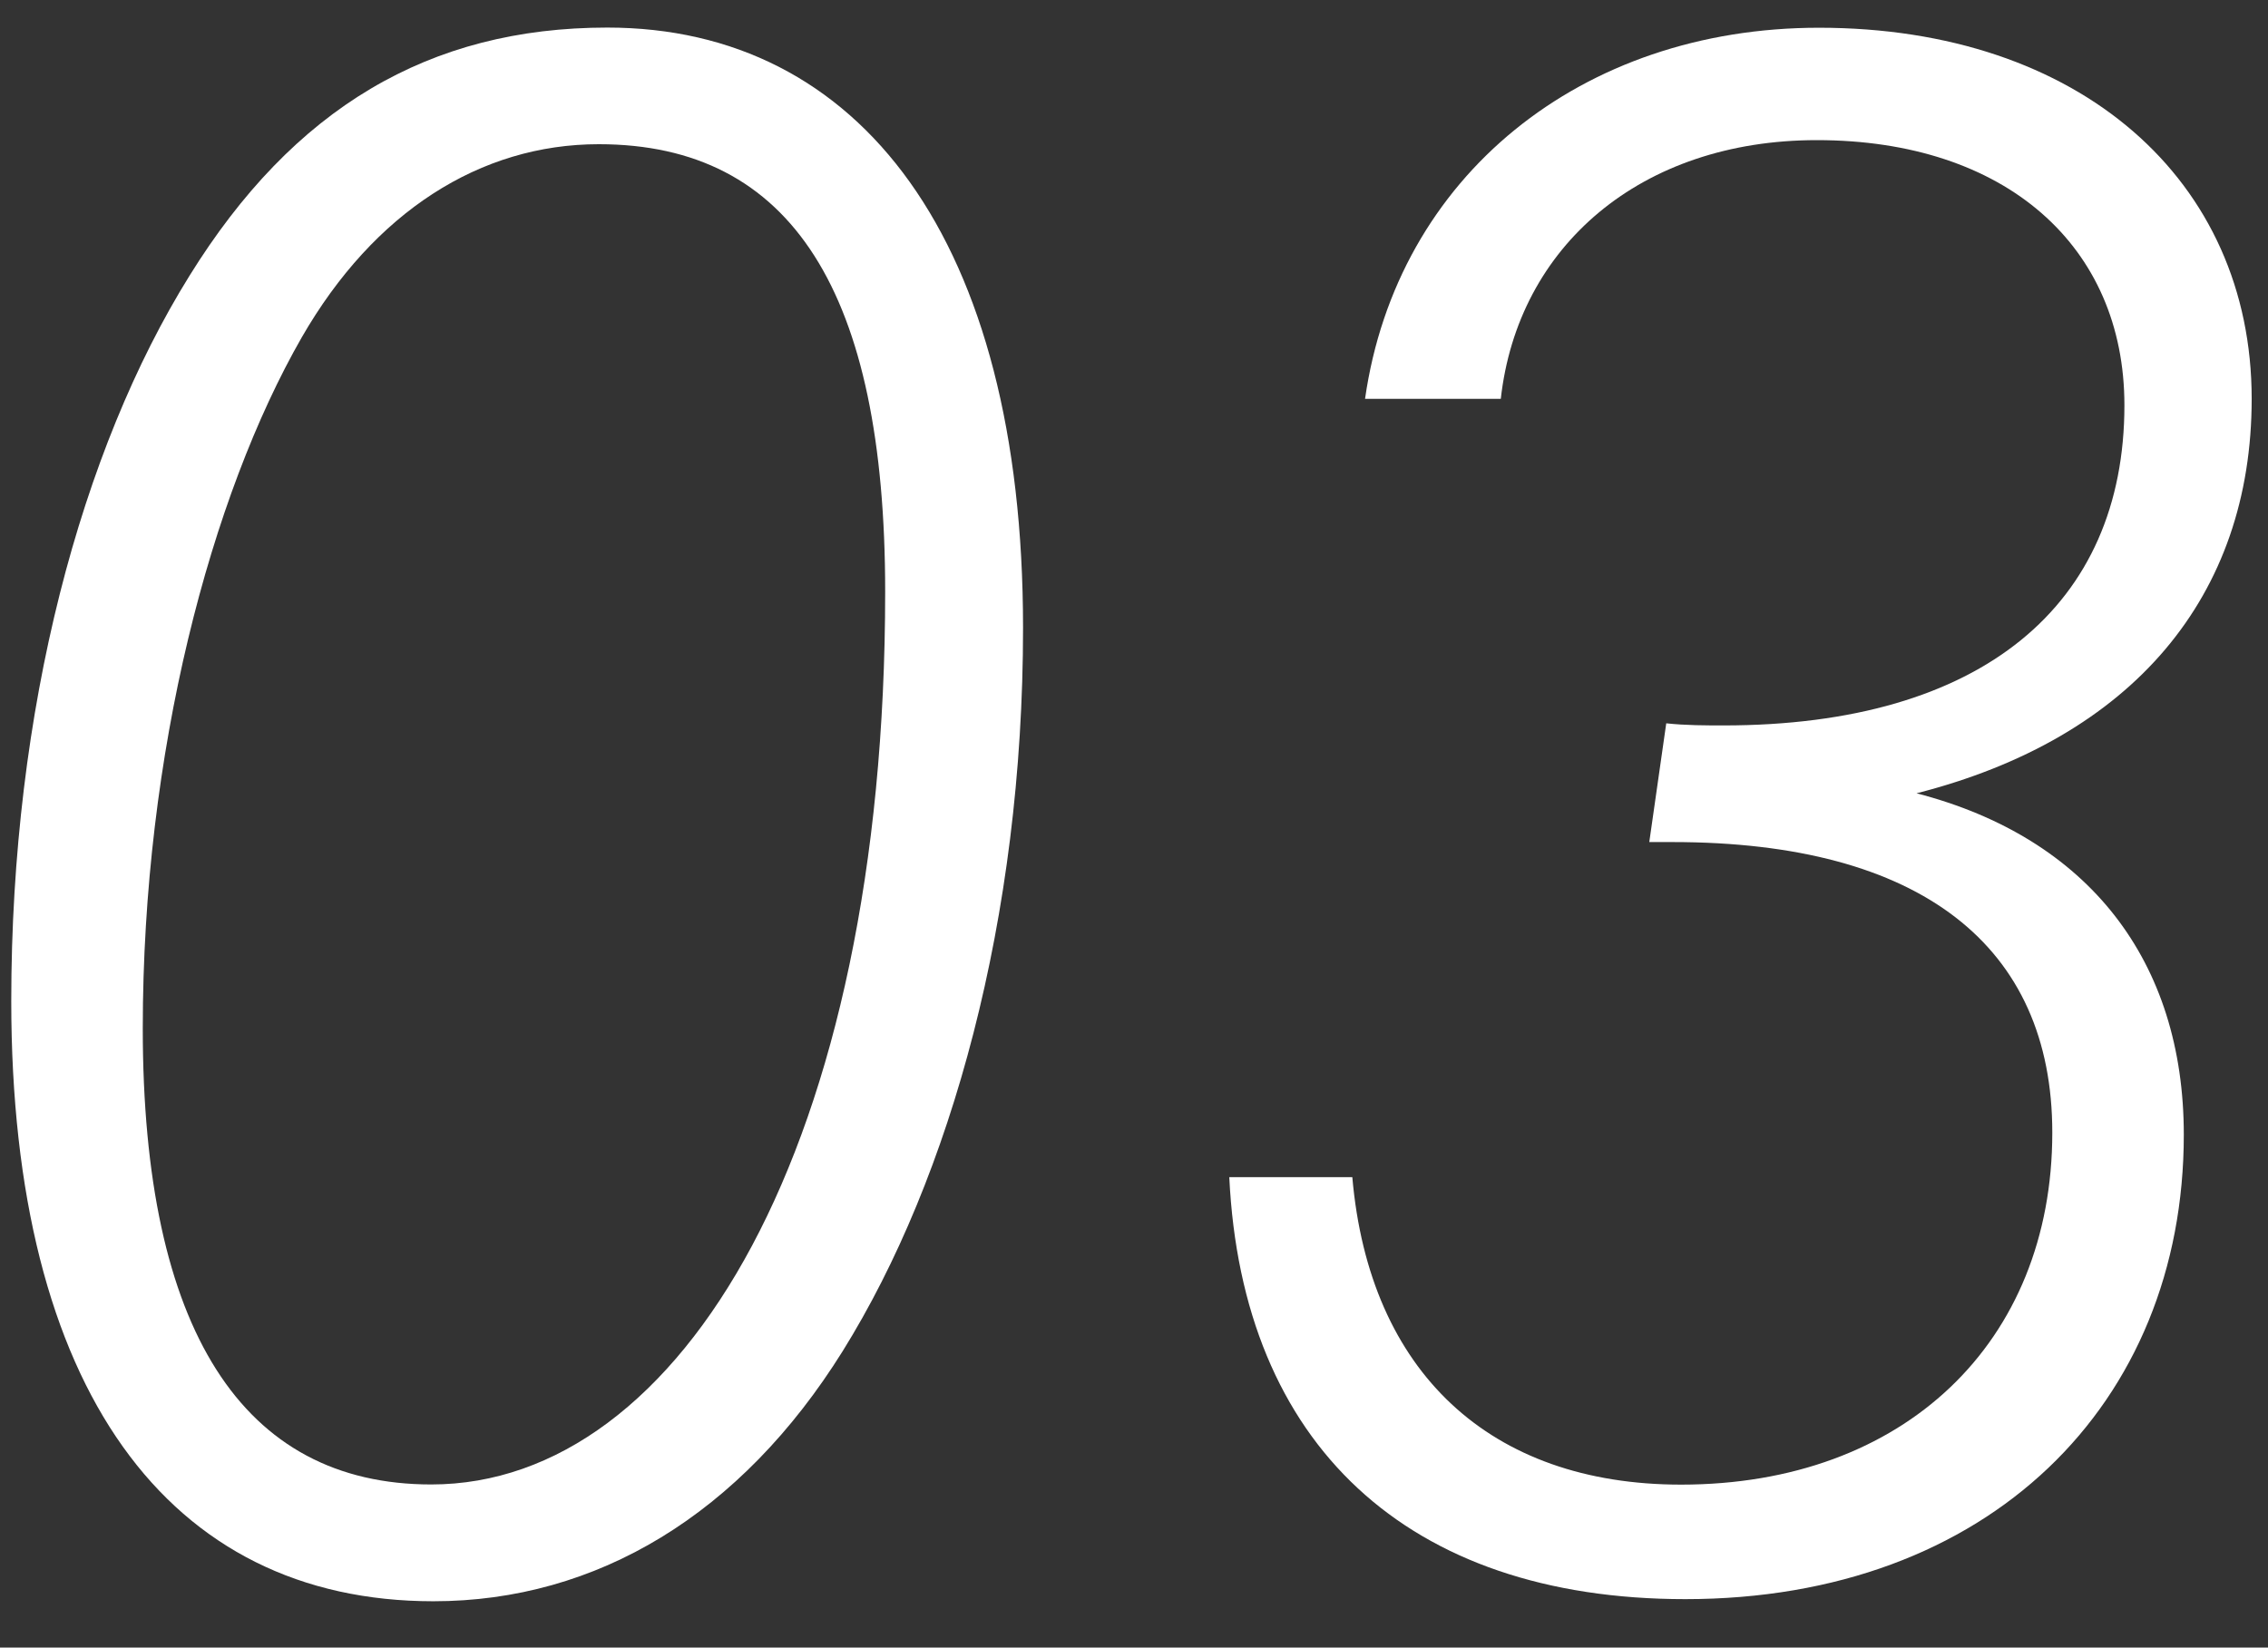 <?xml version="1.0" encoding="utf-8"?>
<!-- Generator: Adobe Illustrator 24.0.2, SVG Export Plug-In . SVG Version: 6.00 Build 0)  -->
<svg version="1.1" id="d" xmlns="http://www.w3.org/2000/svg" xmlns:xlink="http://www.w3.org/1999/xlink" x="0px" y="0px"
	 viewBox="0 0 139 101" style="enable-background:new 0 0 139 101;" xml:space="preserve">
<rect x="0" y="0" width="139" height="101" fill="#333333" stroke="none"/>
<style type="text/css">
	.st0{fill:#FFFFFF;}
</style>
<g>
	<path class="st0" d="M51.65,82.82c-6.24,10.01-15.08,15.34-25.09,15.34c-16.25,0-25.87-13-25.87-36.79
		c0-17.94,4.29-33.8,10.92-44.46C17.98,6.63,26.3,1.69,37.22,1.69c15.47,0,25.48,13,25.48,36.79C62.7,56.29,58.28,72.16,51.65,82.82
		z M18.5,20.67c-5.59,9.75-9.75,25.48-9.75,42.38c0,18.46,6.11,27.95,17.68,27.95c15.34,0,27.82-20.8,27.82-54.73
		c0-18.33-5.72-27.43-17.55-27.43C29.42,8.84,22.92,13,18.5,20.67z"/>
	<path class="st0" d="M103.03,91.01c13.65,0,22.75-8.71,22.75-21.58c0-11.44-8.06-17.81-23.27-17.81c-0.52,0-0.91,0-1.43,0
		l1.04-7.28c1.17,0.13,2.47,0.13,3.51,0.13c15.86,0,24.57-7.41,24.57-19.63c0-9.75-7.28-16.25-18.85-16.25
		c-10.79,0-18.33,6.5-19.37,15.86h-8.32c1.95-13.65,13.26-22.75,27.82-22.75c15.99,0,26.52,9.36,26.52,22.75
		c0,12.09-7.28,20.8-20.54,24.18c10.53,2.73,16.38,10.27,16.38,20.93c0,16.51-11.96,28.47-30.55,28.47
		c-17.03,0-27.17-9.49-27.95-25.87h7.54C83.92,84.12,91.33,91.01,103.03,91.01z"/>
</g>
</svg>
